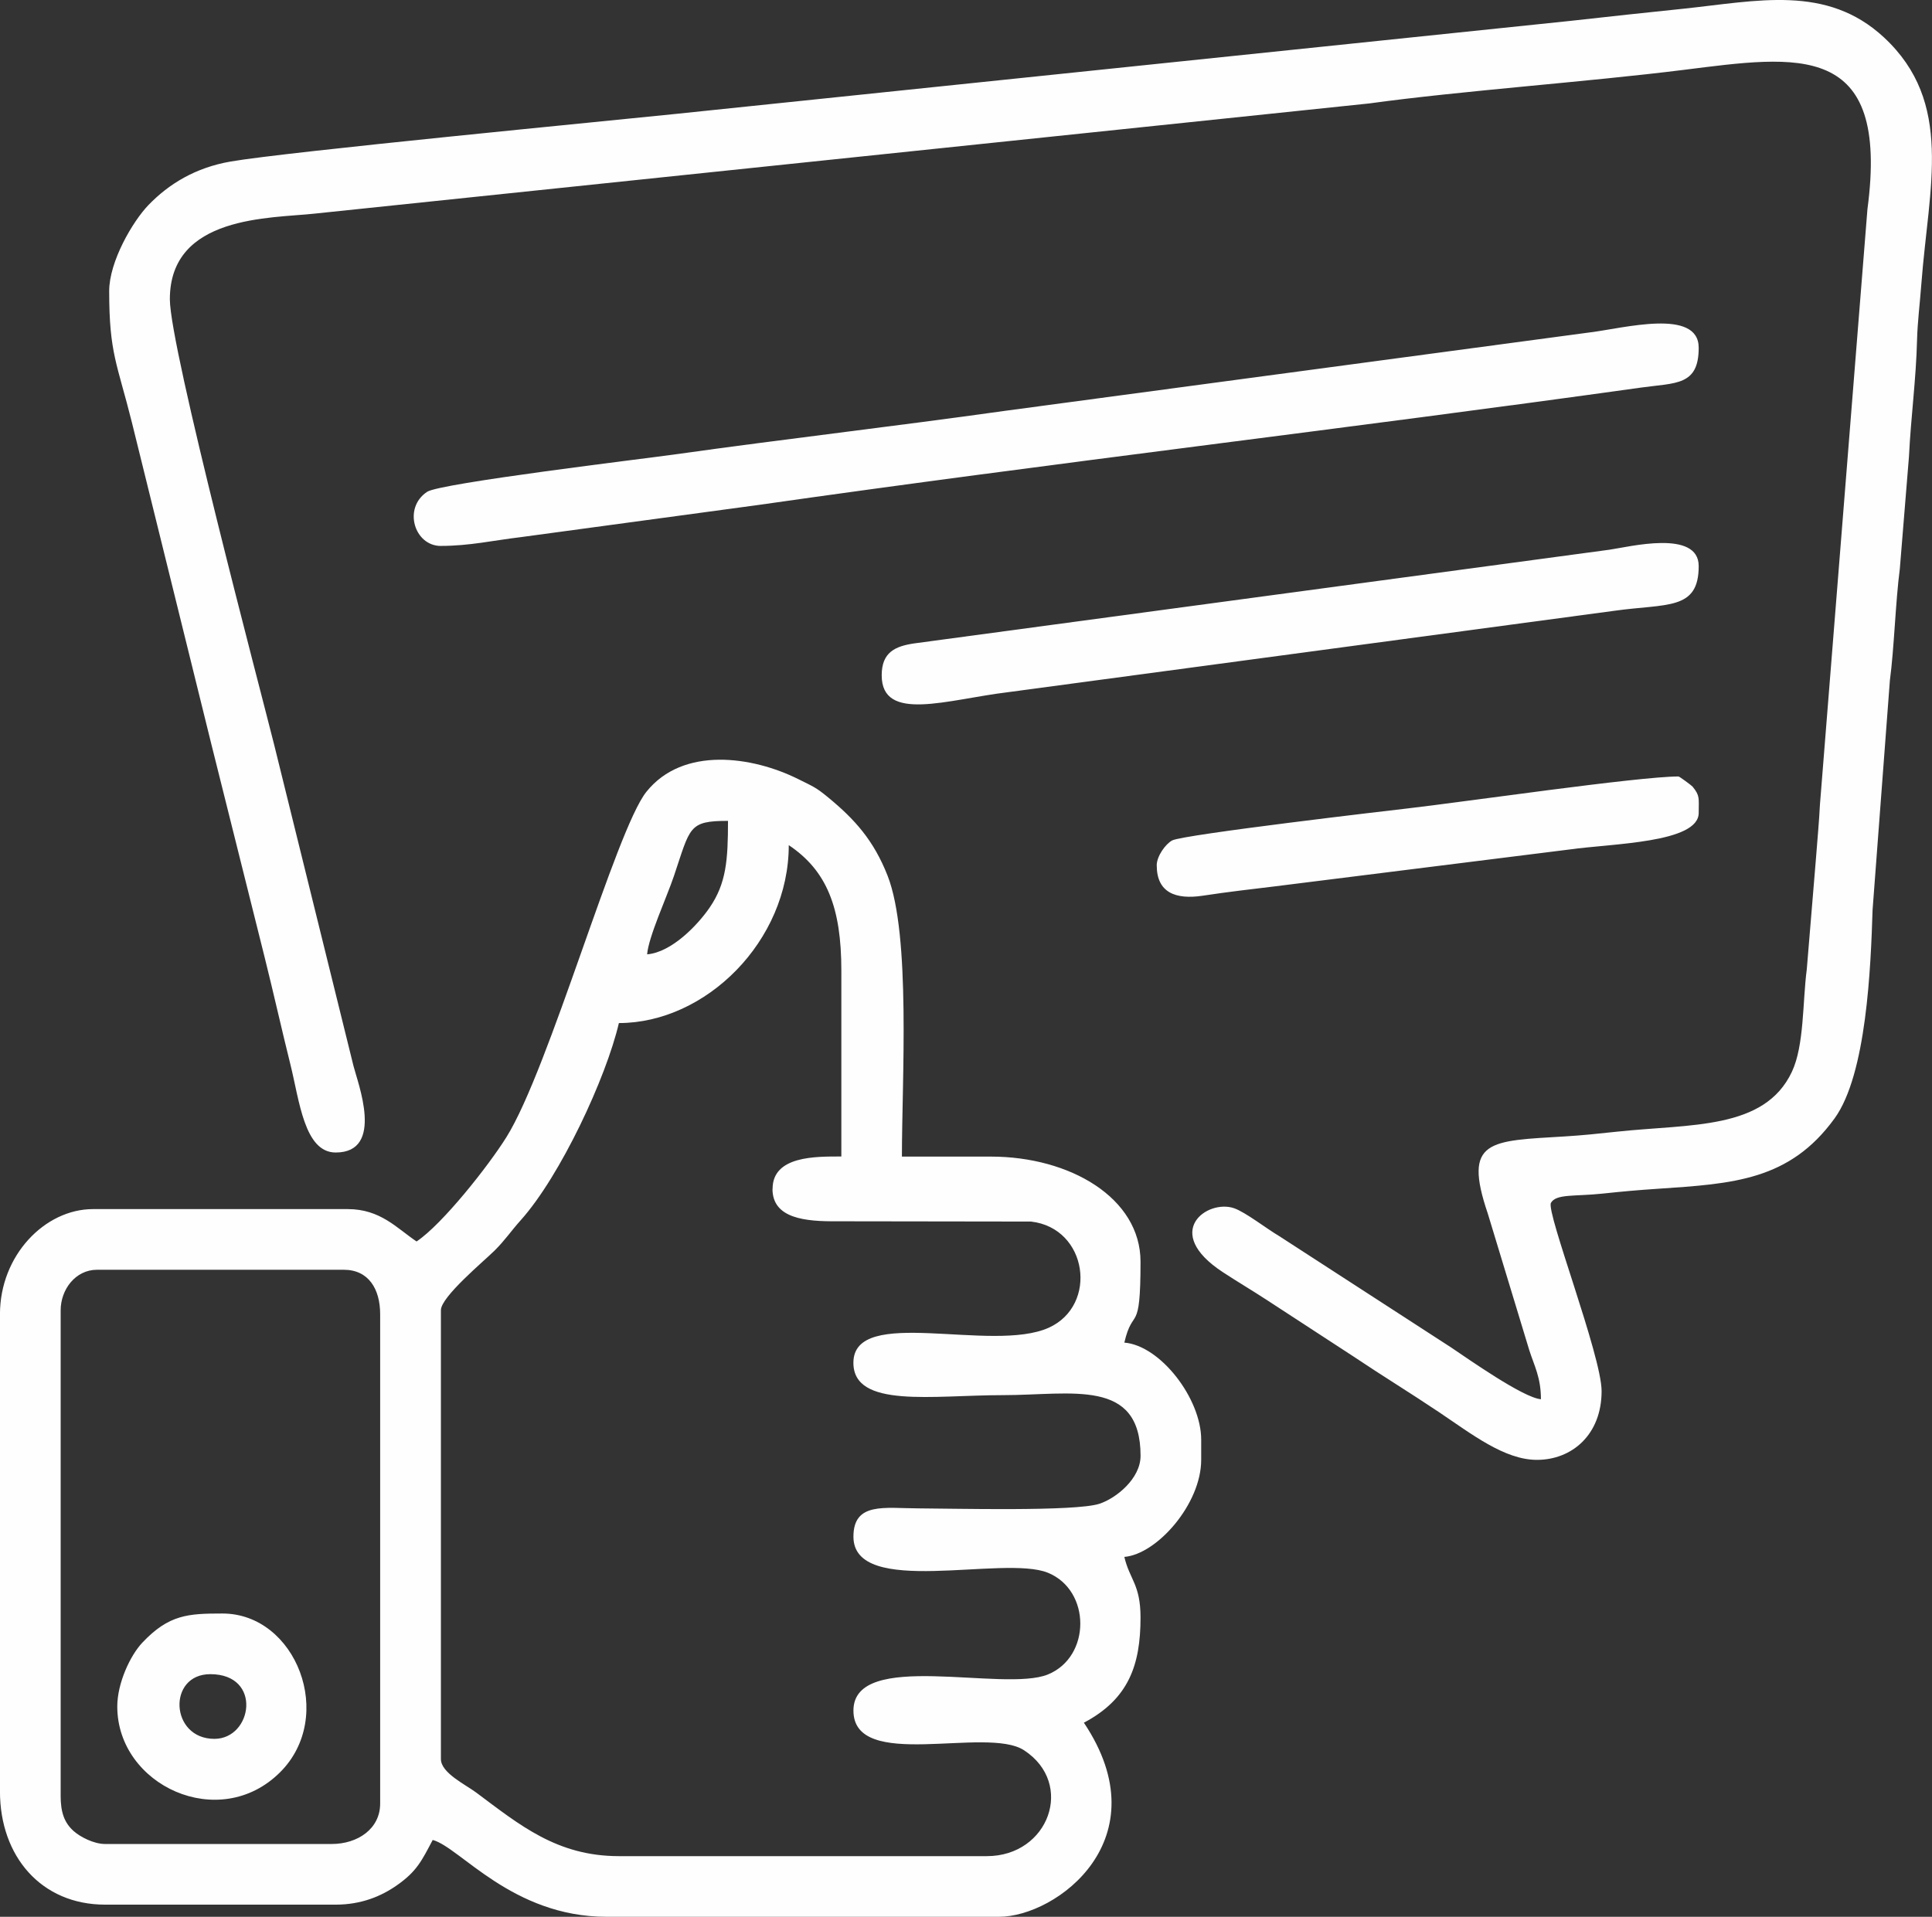 <?xml version="1.0" encoding="UTF-8"?>
<!DOCTYPE svg PUBLIC "-//W3C//DTD SVG 1.1//EN" "http://www.w3.org/Graphics/SVG/1.1/DTD/svg11.dtd">
<!-- Creator: CorelDRAW 2019 (64-Bit) -->
<svg xmlns="http://www.w3.org/2000/svg" xml:space="preserve" width="90.864mm" height="90.165mm" version="1.1" style="shape-rendering:geometricPrecision; text-rendering:geometricPrecision; image-rendering:optimizeQuality; fill-rule:evenodd; clip-rule:evenodd"
viewBox="0 0 570.66 566.26"
 xmlns:xlink="http://www.w3.org/1999/xlink">
 <rect x="0" y="0" width="570.66" height="566.26" fill="#333333" stroke="none"/>
 <defs>
  <style type="text/css">
   <![CDATA[
    .fil0 {fill:#FEFEFE}
   ]]>
  </style>
 </defs>
 <g id="Layer_x0020_1">
  <path class="fil0" d="M17.92 530.42l0 -143.36c0,-6.04 4.31,-11.95 10.75,-11.95l72.87 0c7.33,0 10.75,5.69 10.75,13.14l0 144.55c0,7.47 -6.62,11.95 -14.34,11.95l-66.9 0c-3.37,0 -7.4,-2.12 -9.31,-3.83 -2.77,-2.5 -3.83,-5.55 -3.83,-10.5zm44.2 -35.84c15.45,0 12.47,19.11 1.2,19.11 -13.11,0 -13.93,-19.11 -1.2,-19.11zm-27.48 9.56c0,23.28 30.14,37.32 48.09,19.42 16.54,-16.49 4.76,-46.9 -17.03,-46.9 -10.1,0 -15.8,0.29 -23.65,8.6 -3.59,3.8 -7.41,11.98 -7.41,18.88zm307.03 -248.49c0,8.05 5.57,10.17 13.62,8.95 7.41,-1.13 14.73,-1.96 21.24,-2.75l87.06 -10.9c12.54,-1.78 38.16,-1.91 38.16,-10.82 0,-4.37 0.41,-5.02 -1.81,-7.75 -0.24,-0.3 -3.85,-3 -4.17,-3 -11.75,0 -64.13,7.63 -80.14,9.46 -4.45,0.51 -66.17,7.7 -69.41,9.44 -1.95,1.05 -4.56,4.64 -4.56,7.38zm-81.24 -56.15c0,14.05 19.43,7.14 37.25,4.99l179.05 -24.04c15.57,-2.21 25.02,0 25.02,-13.21 0,-10.93 -20.64,-5.66 -26.35,-4.85l-205.29 27.67c-5.74,0.83 -9.68,2.65 -9.68,9.43zm-130.22 -38.23c8.46,0 15.32,-1.6 23.68,-2.6l70.49 -9.55c86.31,-12.33 173.63,-22.5 260.44,-34.64 10.18,-1.42 16.93,-0.5 16.93,-11.74 0,-11.82 -22.3,-5.74 -32.04,-4.56l-172.75 23.17c-33.47,4.7 -64.68,8.26 -98.15,12.96 -8.54,1.2 -68.78,8.41 -72.65,10.98 -7.23,4.8 -3.76,15.99 4.05,15.99zm-97.96 -75.26c0,18.39 2.36,21.38 6.69,38.71l23.42 94.85c5.17,20.7 10.4,41.59 15.77,63.08 2.71,10.85 5.12,21.68 7.64,31.78 2.66,10.62 4.1,26.04 13.38,26.04 14.57,0 6.48,-20.68 5.26,-25.57l-23.42 -94.85c-4,-16.01 -30.82,-117.25 -30.82,-131.65 0,-24.88 29.79,-23.86 42.79,-25.3l311.51 -32.55c27.23,-3.75 64.08,-6.32 92.83,-9.91 33.63,-4.2 60.95,-8.84 54.29,41.15l-14.03 175.92c-0.24,4.92 -0.77,10.57 -1.24,16.68l-2.65 32c-1.26,9.58 -0.72,22.44 -4.4,30.25 -8.08,17.17 -29.85,15.35 -51.62,17.67 -5.91,0.63 -9.99,1.07 -15.33,1.4 -22.26,1.37 -30.36,0.78 -22.85,22.85l12.24 40.32c1.47,4.61 3.44,8.03 3.44,14.48 -5.21,-0.43 -21.38,-11.84 -26.52,-15.29l-50.75 -32.88c-3.82,-2.25 -9.99,-7.09 -13.37,-8.26 -7.89,-2.73 -21.51,7 -3.27,18.92 4.8,3.14 8.37,5.2 13.17,8.34l25.31 16.5c8.78,5.89 16.67,10.68 25.33,16.49 9.71,6.52 19.35,14.09 28.91,14.09 10.38,0 19.11,-7.46 19.11,-20.31 0,-10.44 -16.47,-52.95 -14.96,-55.62 1.53,-2.7 7.02,-1.86 15.16,-2.72 6.43,-0.68 10.36,-1.03 16.48,-1.44 22.14,-1.49 38.82,-2.43 52.12,-20.76 9.49,-13.08 10.71,-44.85 11.24,-61.63l5.11 -67.77c1.28,-9.59 1.66,-23.3 2.93,-32.91l2.7 -33.14c0.59,-11.98 2.1,-22.73 2.4,-34.63 0.13,-5.19 0.81,-10.42 1.28,-16.64 2.17,-28.53 9.69,-53.41 -11.1,-72.69 -16.91,-15.67 -37.36,-10.72 -59.26,-8.43 -10.47,1.09 -22.02,2.31 -33.44,3.6l-264.03 27.46c-18.96,1.98 -115.15,11.21 -131.66,14.09 -10.25,1.79 -18.12,6.55 -24.19,12.84 -4.63,4.8 -11.6,16.67 -11.6,25.43zm195.92 265.21c0,8.82 9.82,9.64 19.1,9.57l57.27 0.08c16.77,1.93 19.87,24.73 5.26,31.35 -16.82,7.62 -57.73,-6.71 -57.73,10.37 0,13.56 23.37,9.56 44.2,9.56 20.24,0 40.62,-5.14 40.62,17.92 0,6.76 -7.21,12.53 -12.12,14.16 -7.1,2.36 -43.38,1.4 -53.58,1.37 -9.94,-0.03 -19.11,-1.92 -19.11,8.36 0,18.17 44.31,5.31 57.44,10.66 12.76,5.2 12.76,24.85 0,30.05 -13.12,5.35 -57.44,-7.51 -57.44,10.66 0,18.14 39.31,4.49 50.39,11.73 15.11,9.87 7.31,31.28 -10.97,31.28l-108.71 0c-18.27,0 -29.27,-9.19 -42.14,-18.79 -3.18,-2.37 -10.42,-5.8 -10.42,-9.89l0 -132.61c0,-3.94 12.71,-14.49 15.85,-17.6 3.09,-3.07 4.83,-5.74 7.74,-8.99 11.7,-13.06 25.22,-42.08 28.98,-58.23 25.71,0 50.18,-24.23 50.18,-52.56 11.23,7.52 15.53,18.42 15.53,37.03l0 54.95c-7.49,0 -20.31,-0.24 -20.31,9.56zm-37.03 -69.29l0 0zm0 0c0.44,-5.26 5.81,-16.87 7.92,-23.14 4.87,-14.45 4.26,-16.29 15.97,-16.29 0,11.57 -0.51,18.47 -5.43,25.63 -3.55,5.17 -11.2,13.19 -18.46,13.8zm-68.1 84.82c-5.83,-3.91 -10.65,-9.56 -20.31,-9.56l-75.26 0c-14.2,0 -27.48,13.65 -27.48,31.06l0 140.97c0,19.19 12.19,33.45 31.06,33.45l68.09 0c7.59,0 13.5,-2.49 18.14,-5.75 5.85,-4.11 7.27,-7.2 10.53,-13.36 8.05,2.15 23.47,22.7 51.37,22.7l115.88 0c17.07,0 48.05,-23.05 25.09,-57.34 13.19,-6.98 16.73,-16.98 16.73,-31.06 0,-9.83 -3.21,-11.18 -4.78,-17.92 9.65,-0.8 22.7,-15.63 22.7,-28.67l0 -5.97c0,-12.11 -12.01,-27.78 -22.7,-28.67 2.56,-10.97 4.78,-1.86 4.78,-23.89 0,-18.87 -20.87,-31.06 -44.2,-31.06l-26.28 0c0,-22.63 2.67,-65.39 -4.23,-82.98 -4.11,-10.47 -9.72,-16.67 -17.52,-23.1 -3.69,-3.04 -4.32,-3.17 -8.89,-5.45 -13.42,-6.69 -33.98,-9.8 -44.84,3.77 -9.05,11.31 -28.69,81.81 -41.34,102.02 -5.32,8.51 -18.89,25.7 -26.53,30.81z"/>
 </g>
</svg>
